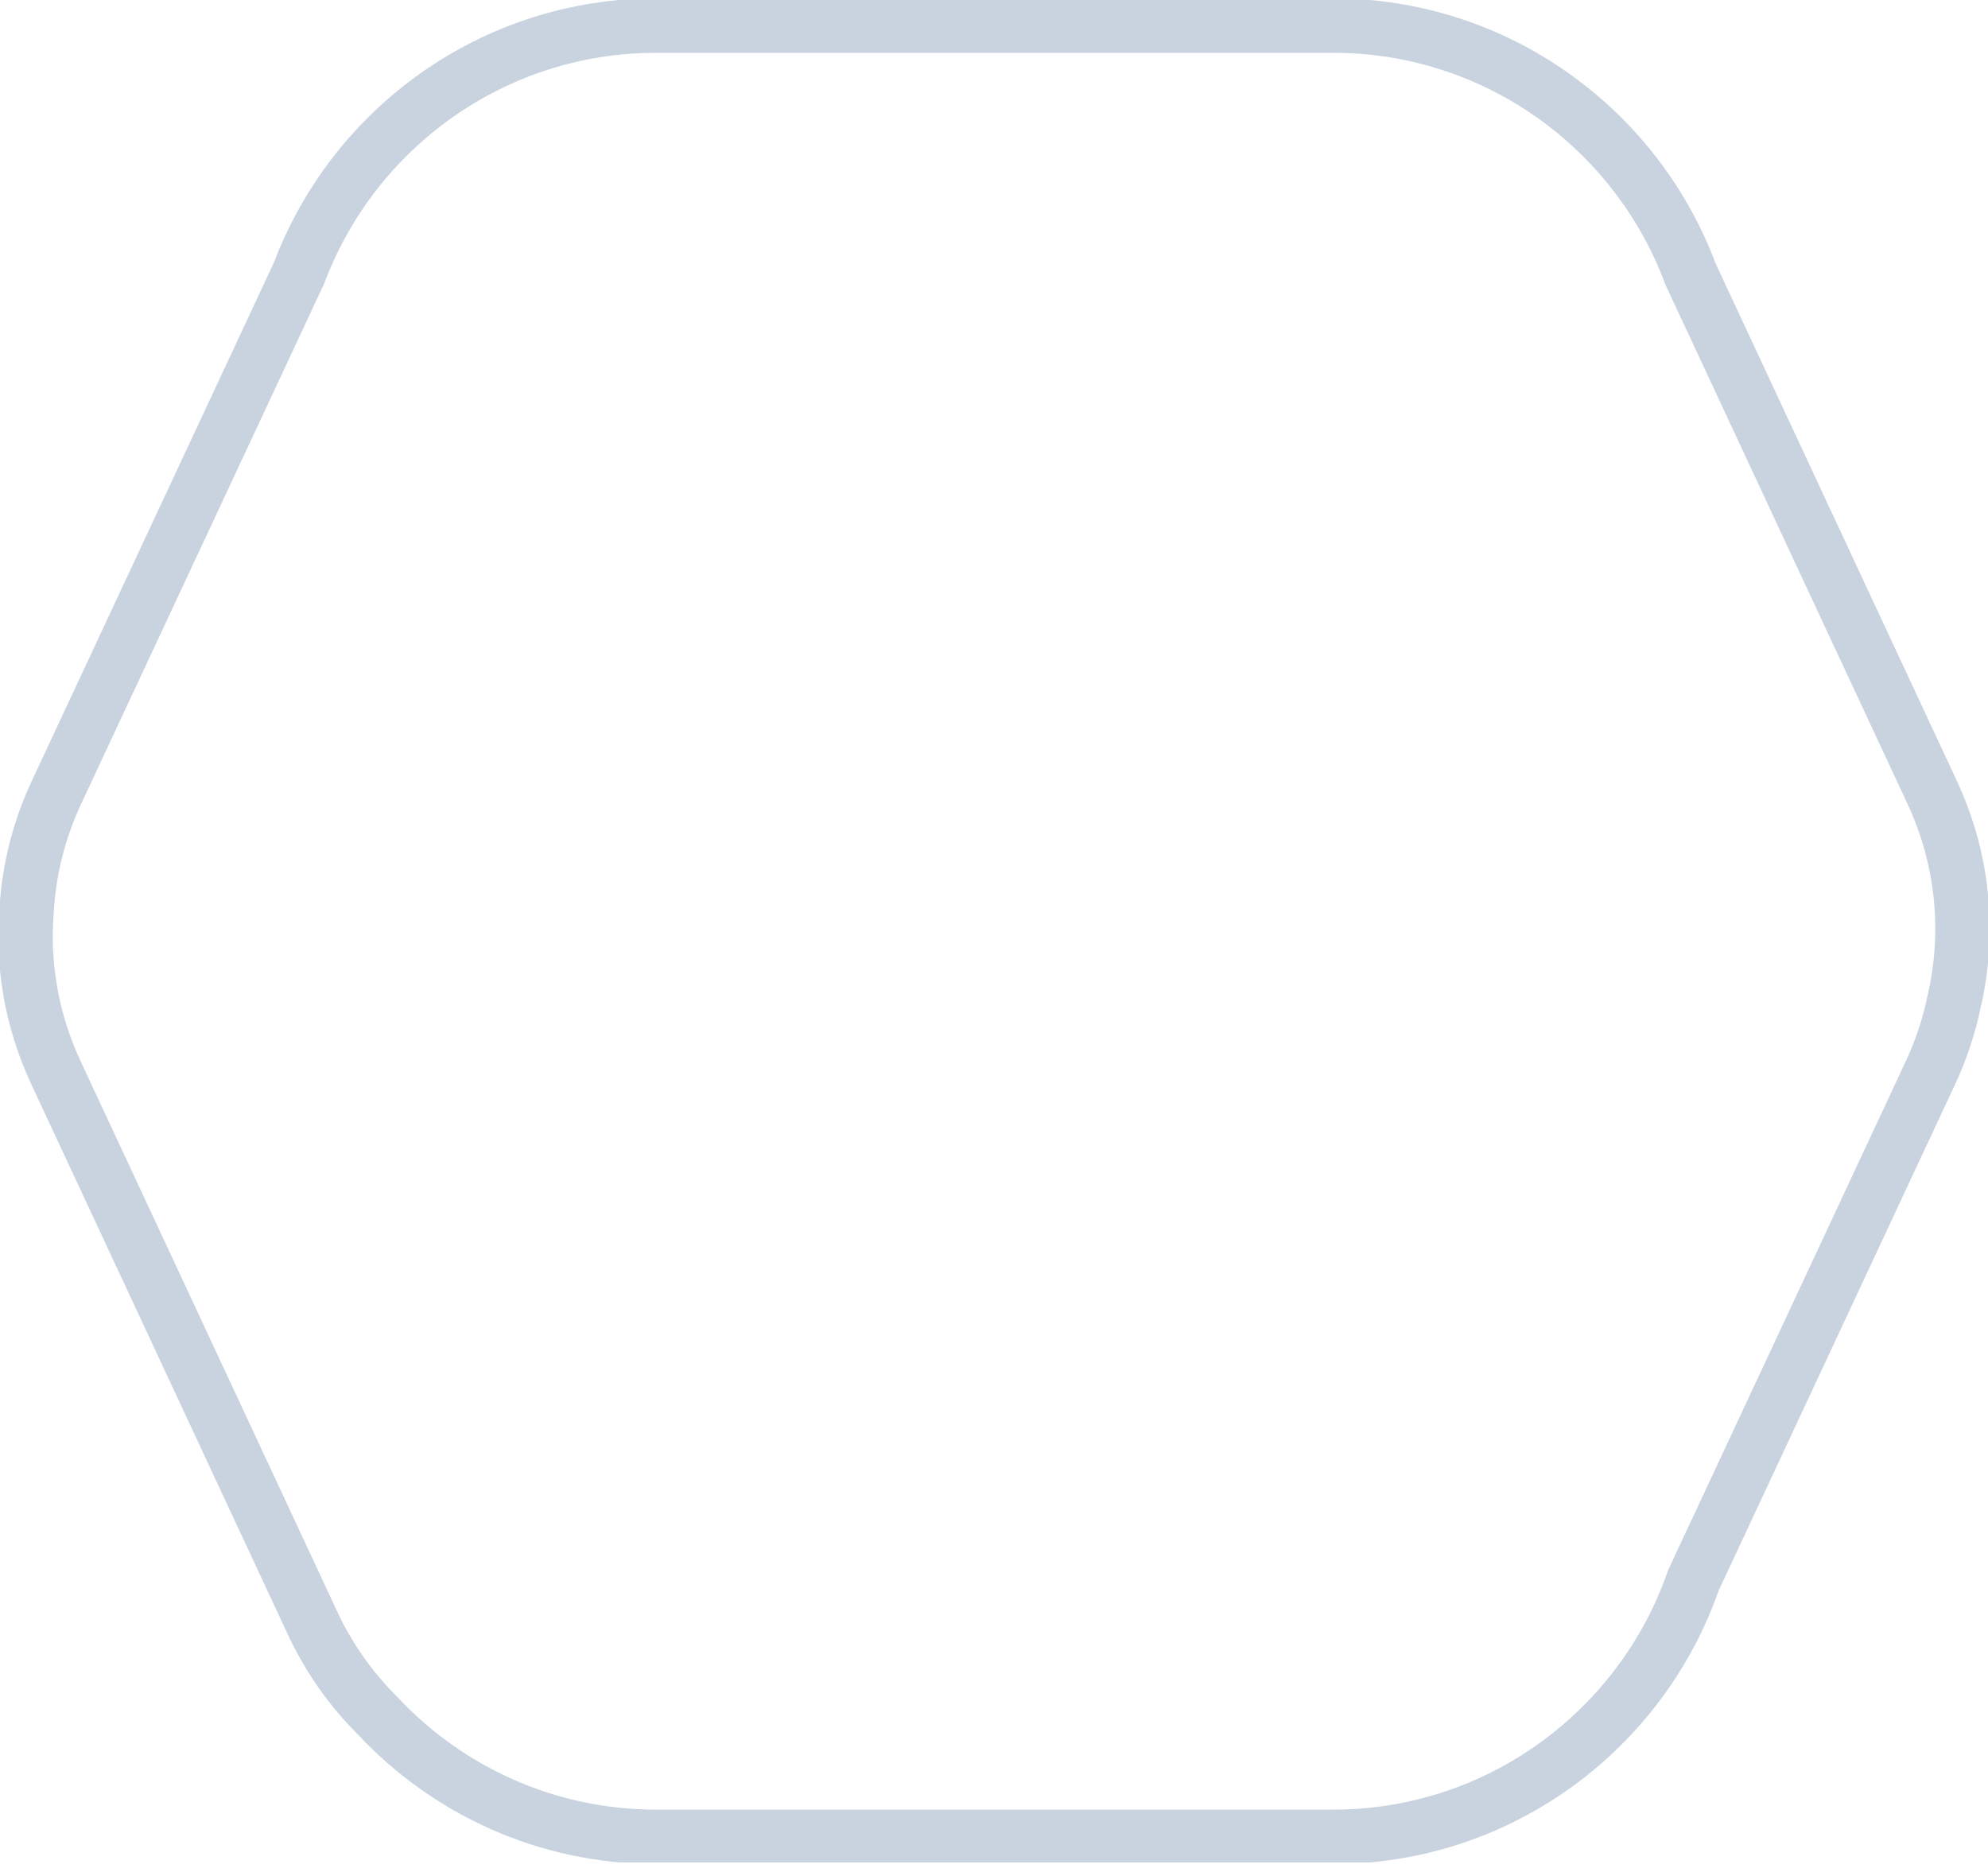 <svg width="120" height="113" viewBox="0 0 120 113" fill="none" xmlns="http://www.w3.org/2000/svg">
<g clip-path="url(#clip0_240_8087)">
<path fill-rule="evenodd" clip-rule="evenodd" d="M18.063 16.455L3.408 47.83C2.346 50.104 1.761 52.477 1.612 54.842C1.329 58.127 1.877 61.528 3.369 64.73L18.864 97.962C19.861 100.097 21.195 101.968 22.774 103.539C26.979 108.049 32.971 110.871 39.617 110.871H80.457C90.524 110.871 99.09 104.397 102.218 95.386L116.521 64.763C117.166 63.384 117.634 61.967 117.937 60.536C118.909 56.419 118.556 51.959 116.632 47.831L102.046 16.549C98.785 7.789 90.345 1.543 80.457 1.543H39.617C29.765 1.543 21.349 7.744 18.063 16.455Z" stroke="#C8D3DF" stroke-width="3.286" stroke-miterlimit="2" stroke-linejoin="round"/>
</g>
<defs>
<clipPath id="clip0_240_8087">
<rect width="120" height="112.414" fill="white"/>
</clipPath>
</defs>
</svg>
